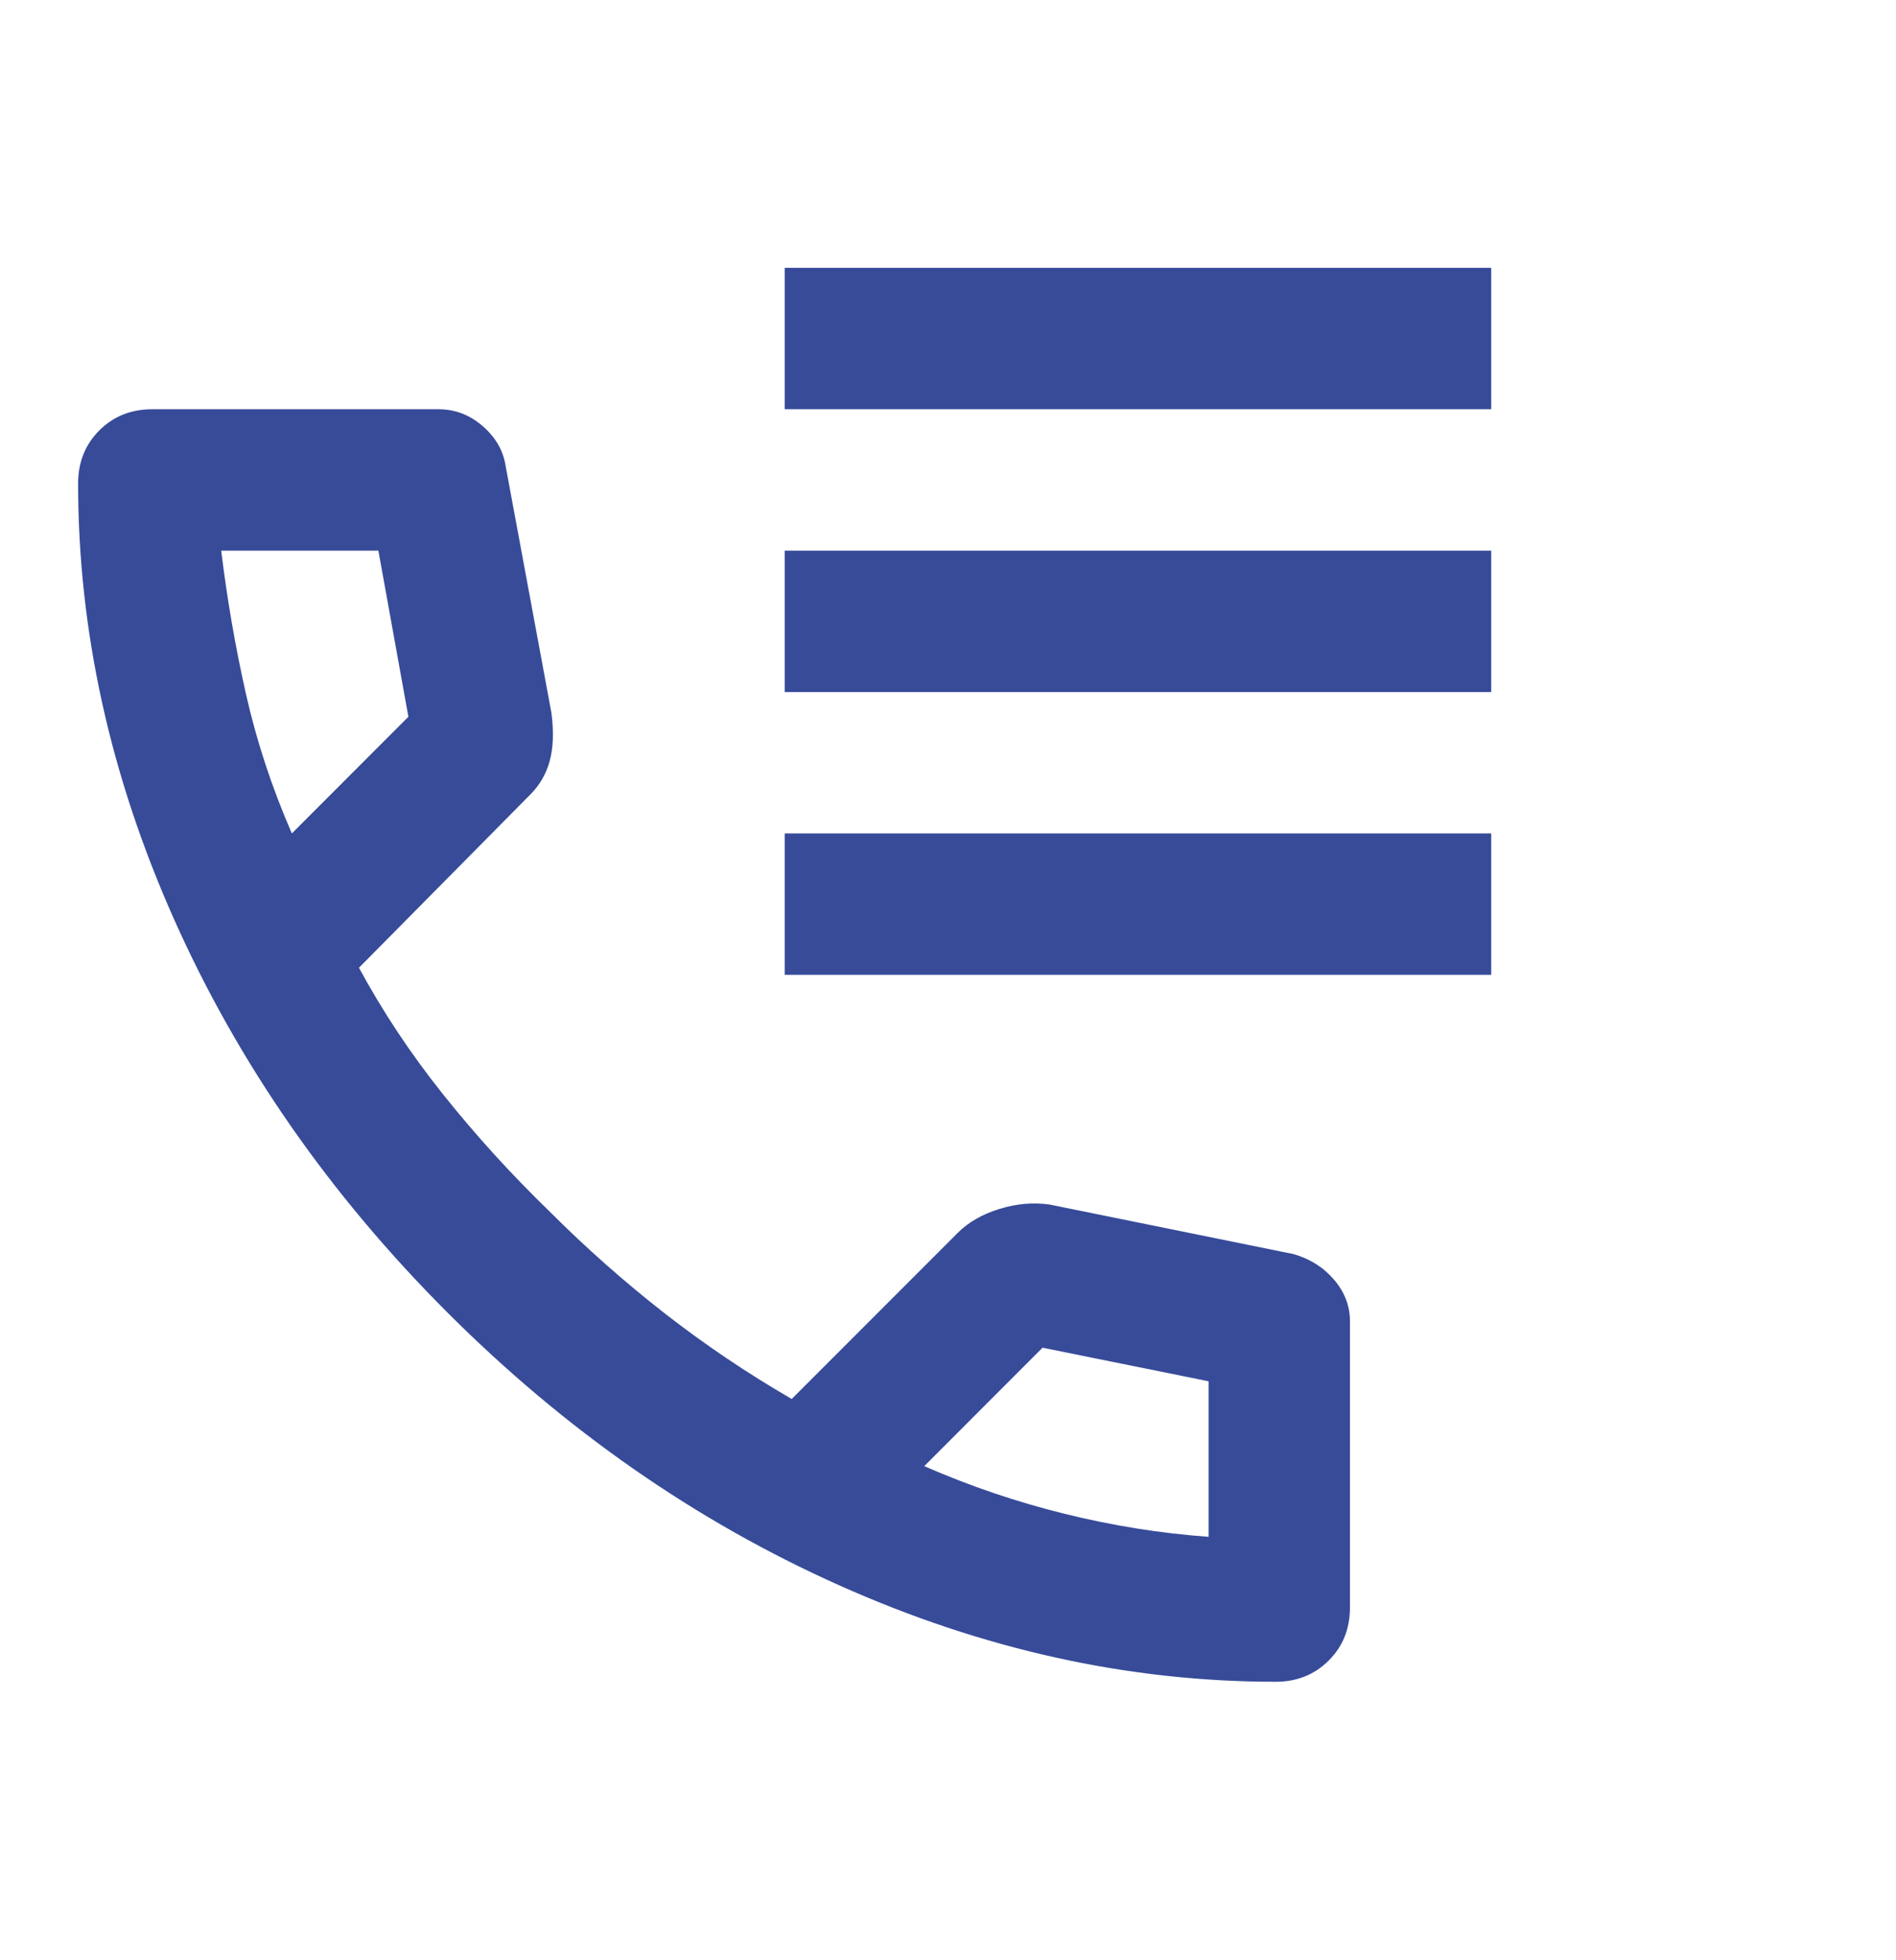 <svg width="30" height="31" viewBox="0 0 30 31" fill="none" xmlns="http://www.w3.org/2000/svg">
<mask id="mask0_112_8362" style="mask-type:alpha" maskUnits="userSpaceOnUse" x="0" y="0" width="30" height="31">
<rect y="0.31" width="30" height="30" fill="#D9D9D9"/>
</mask>
<g mask="url(#mask0_112_8362)">
<mask id="mask1_112_8362" style="mask-type:alpha" maskUnits="userSpaceOnUse" x="-1" y="2" width="27" height="27">
<rect x="-1" y="2" width="26.831" height="26.831" fill="#D9D9D9"/>
</mask>
<g mask="url(#mask1_112_8362)">
<path d="M12.416 6.472V4.236H23.595V6.472H12.416ZM12.416 10.944V8.708H23.595V10.944H12.416ZM12.416 15.416V13.18H23.595V15.416H12.416ZM20.186 26.596C17.857 26.596 15.555 26.088 13.282 25.072C11.009 24.057 8.941 22.617 7.077 20.754C5.214 18.891 3.775 16.823 2.759 14.549C1.744 12.276 1.236 9.975 1.236 7.646C1.236 7.31 1.348 7.031 1.571 6.807C1.795 6.584 2.074 6.472 2.41 6.472H6.938C7.198 6.472 7.431 6.56 7.636 6.737C7.841 6.915 7.962 7.124 8 7.366L8.726 11.279C8.764 11.577 8.754 11.829 8.698 12.034C8.642 12.239 8.54 12.416 8.391 12.565L5.68 15.304C6.052 15.993 6.495 16.66 7.007 17.302C7.52 17.945 8.083 18.565 8.698 19.161C9.276 19.739 9.882 20.274 10.515 20.768C11.149 21.262 11.819 21.714 12.527 22.124L15.155 19.496C15.322 19.329 15.541 19.203 15.812 19.119C16.082 19.035 16.347 19.012 16.608 19.049L20.465 19.832C20.726 19.906 20.94 20.041 21.108 20.237C21.276 20.433 21.36 20.652 21.36 20.894V25.422C21.36 25.757 21.248 26.037 21.024 26.26C20.8 26.484 20.521 26.596 20.186 26.596ZM4.618 13.18L6.462 11.335L5.987 8.708H3.5C3.593 9.472 3.723 10.226 3.891 10.972C4.059 11.717 4.301 12.453 4.618 13.18ZM14.624 23.186C15.35 23.503 16.091 23.754 16.846 23.94C17.6 24.127 18.36 24.248 19.123 24.304V21.844L16.496 21.313L14.624 23.186Z" fill="#374B99"/>
</g>
</g>
</svg>
